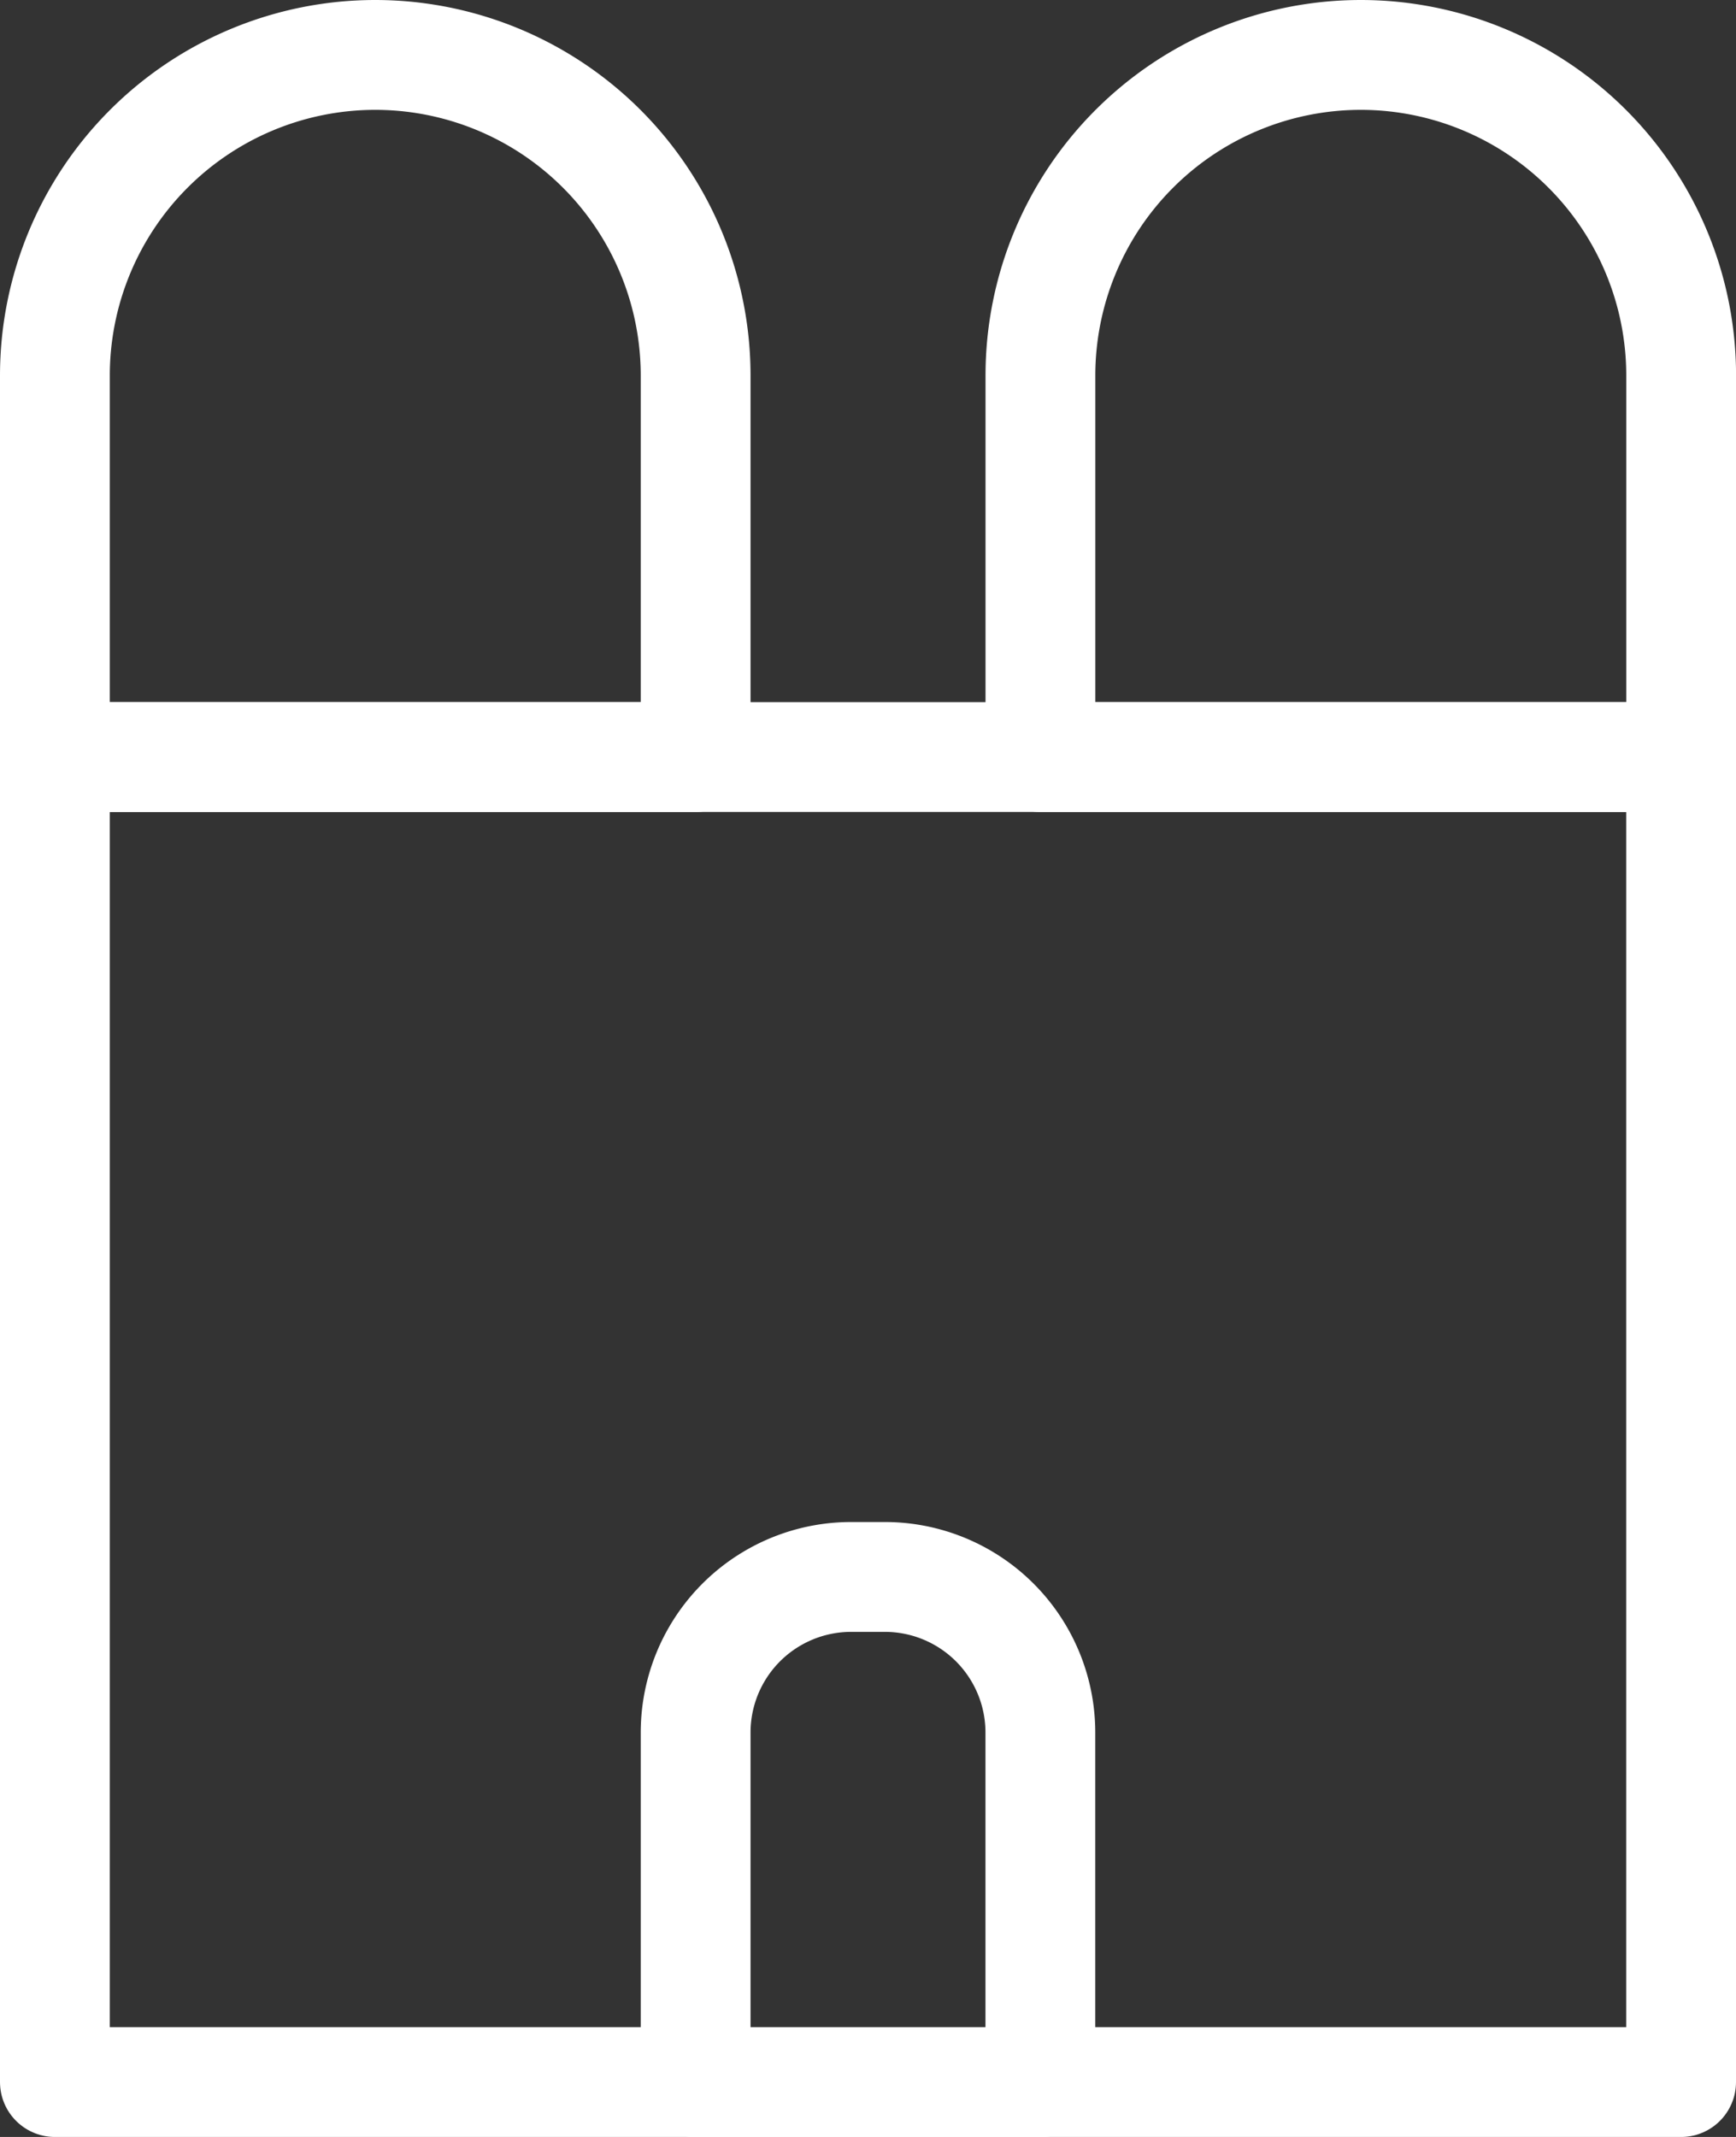 <?xml version="1.0" encoding="UTF-8"?>
<svg xmlns="http://www.w3.org/2000/svg" width="31.621" height="38.906" viewBox="0 0 31.621 38.906">
  <rect x="0" y="0" width="31.621" height="38.906" fill="#333333" stroke="none"/>
  <g id="construction_15607678" transform="translate(-17.16 -9.33)">
    <path id="Tracé_25" data-name="Tracé 25" d="M23.993,10.33a5.838,5.838,0,0,1,5.838,5.838v6.945H18.16V16.168a5.838,5.838,0,0,1,5.833-5.838Z" transform="translate(0 0)" fill="none" stroke="#fff" stroke-linecap="round" stroke-linejoin="round" stroke-width="2"></path>
    <path id="Tracé_26" data-name="Tracé 26" d="M62.588,10.33a5.838,5.838,0,0,1,5.833,5.838v6.945H56.75V16.168a5.838,5.838,0,0,1,5.838-5.838Z" transform="translate(-20.639 0)" fill="none" stroke="#fff" stroke-linecap="round" stroke-linejoin="round" stroke-width="2"></path>
    <path id="Tracé_27" data-name="Tracé 27" d="M18.16,37.81H47.781V61.933H18.16Z" transform="translate(0 -14.697)" fill="none" stroke="#fff" stroke-linecap="round" stroke-linejoin="round" stroke-width="2"></path>
    <path id="Tracé_28" data-name="Tracé 28" d="M46.083,69.9h.609a2.833,2.833,0,0,1,2.837,2.837V79.1H43.25V72.737A2.833,2.833,0,0,1,46.083,69.9Z" transform="translate(-13.419 -31.86)" fill="none" stroke="#fff" stroke-linecap="round" stroke-linejoin="round" stroke-width="2"></path>
  </g>
</svg>

